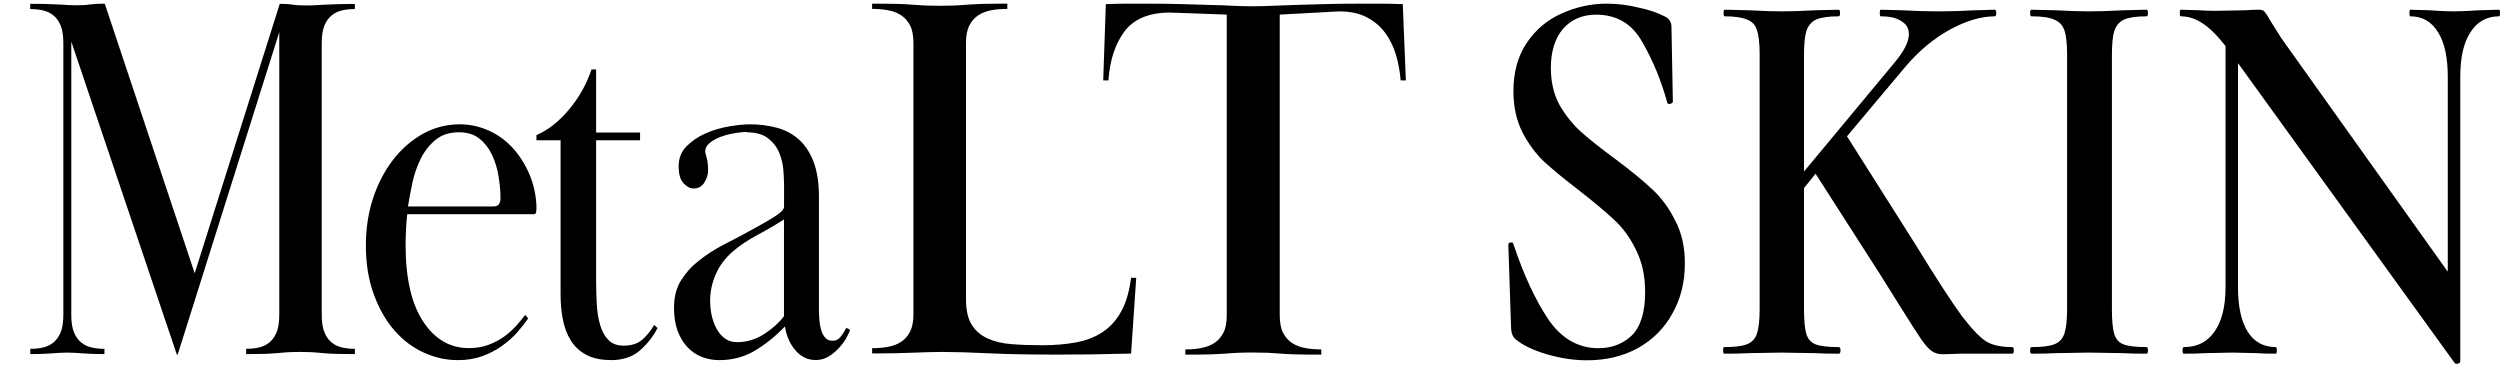 <svg class="ico_svg ico_logo_skin_yoko" width="479" height="72" viewBox="0 0 479 72" fill="none" xmlns="http://www.w3.org/2000/svg">
<g clip-path="url(#clip0_1376_3831)">
<path class="svg-elm svg-path svg-path01" d="M201.309 67.934C196.761 67.934 192.74 67.855 189.245 67.683C185.749 67.511 182.811 67.432 180.444 67.432C179.315 67.432 178.372 67.448 177.583 67.479C176.794 67.511 175.944 67.542 175.062 67.573C174.165 67.605 173.113 67.636 171.891 67.667C170.669 67.699 169.076 67.714 167.097 67.714V66.712C168.148 66.712 169.154 66.633 170.113 66.461C171.072 66.289 171.907 65.975 172.634 65.506C173.361 65.036 173.933 64.393 174.366 63.547C174.799 62.717 175.016 61.589 175.016 60.195V8.22C175.016 6.811 174.799 5.698 174.366 4.868C173.933 4.038 173.361 3.38 172.634 2.91C171.907 2.44 171.072 2.127 170.113 1.955C169.154 1.782 168.148 1.704 167.097 1.704V0.701C169.076 0.701 170.654 0.717 171.845 0.748C173.036 0.78 174.057 0.827 174.907 0.905C175.758 0.968 176.562 1.015 177.274 1.062C178.001 1.093 178.929 1.109 180.042 1.109C181.094 1.109 182.006 1.093 182.764 1.062C183.522 1.03 184.326 0.983 185.192 0.905C186.043 0.842 187.079 0.795 188.255 0.748C189.446 0.717 191.023 0.701 193.003 0.701V1.704C191.951 1.704 190.946 1.782 189.987 1.955C189.028 2.127 188.193 2.44 187.466 2.91C186.739 3.38 186.167 4.022 185.734 4.868C185.301 5.698 185.084 6.826 185.084 8.22V57.344C185.084 59.412 185.44 61.026 186.167 62.2C186.894 63.375 187.915 64.252 189.229 64.848C190.544 65.443 192.091 65.819 193.885 65.944C195.663 66.085 197.612 66.148 199.716 66.148C202.097 66.148 204.247 65.96 206.196 65.6C208.145 65.239 209.846 64.566 211.284 63.61C212.738 62.655 213.914 61.323 214.842 59.631C215.77 57.94 216.388 55.809 216.713 53.225H217.703L216.713 67.746C214.208 67.808 211.64 67.855 208.995 67.902C206.351 67.934 203.783 67.949 201.278 67.949L201.309 67.934Z" fill="black"/>
<path class="svg-elm svg-path svg-path02" d="M230.115 66.682C231.079 66.51 231.919 66.197 232.65 65.728C233.38 65.259 233.956 64.602 234.391 63.773C234.827 62.944 235.044 61.817 235.044 60.41V2.798C231.266 2.672 228.544 2.563 226.896 2.5C225.232 2.438 224.237 2.406 223.91 2.406C219.992 2.469 217.162 3.705 215.404 6.082C213.647 8.476 212.637 11.573 212.372 15.405H211.377L211.875 0.795C213.398 0.733 214.814 0.701 216.104 0.701H219.727C222.371 0.701 224.703 0.733 226.694 0.795C228.684 0.858 230.457 0.905 232.012 0.952C233.567 0.983 234.982 1.03 236.242 1.108C237.501 1.171 238.761 1.202 240.02 1.202C241.28 1.202 242.539 1.171 243.799 1.108C245.059 1.046 246.489 0.999 248.075 0.952C249.661 0.92 251.465 0.873 253.502 0.795C255.524 0.733 257.934 0.701 260.718 0.701H264.496C265.818 0.701 267.249 0.733 268.773 0.795L269.363 15.405H268.368C268.228 13.732 267.933 12.089 267.466 10.509C267 8.929 266.3 7.522 265.383 6.27C264.45 5.034 263.283 4.033 261.853 3.298C260.422 2.563 258.712 2.187 256.737 2.187C256.41 2.187 255.337 2.234 253.549 2.344C251.761 2.438 248.977 2.594 245.199 2.798V60.425C245.199 61.833 245.416 62.944 245.852 63.788C246.287 64.617 246.862 65.274 247.593 65.744C248.324 66.213 249.164 66.526 250.128 66.698C251.092 66.87 252.103 66.948 253.16 66.948V67.949C251.17 67.949 249.584 67.934 248.386 67.902C247.189 67.871 246.163 67.824 245.307 67.746C244.452 67.683 243.628 67.636 242.866 67.59C242.104 67.558 241.187 67.543 240.129 67.543C238.994 67.543 238.077 67.558 237.346 67.59C236.615 67.621 235.822 67.668 234.967 67.746C234.111 67.808 233.069 67.855 231.888 67.902C230.69 67.934 229.104 67.949 227.114 67.949V66.948C228.171 66.948 229.182 66.87 230.146 66.698L230.115 66.682Z" fill="black"/>
<path class="svg-elm svg-path svg-path03" d="M8.211 66.585C8.971 66.412 9.654 66.099 10.229 65.628C10.803 65.158 11.269 64.515 11.626 63.668C11.967 62.837 12.138 61.708 12.138 60.312V8.261C12.138 6.849 11.967 5.736 11.626 4.904C11.284 4.073 10.819 3.415 10.229 2.944C9.639 2.474 8.971 2.16 8.211 1.987C7.45 1.815 6.627 1.736 5.789 1.736V0.733C7.264 0.733 8.459 0.748 9.36 0.78C10.26 0.811 11.005 0.843 11.579 0.874C12.154 0.905 12.666 0.937 13.085 0.968C13.504 0.999 14.017 1.015 14.591 1.015C15.647 1.015 16.516 0.968 17.215 0.858C17.898 0.764 18.86 0.701 20.071 0.701L37.302 52.361L53.602 0.733C54.611 0.733 55.403 0.78 55.993 0.89C56.567 0.984 57.468 1.046 58.694 1.046C59.377 1.046 59.967 1.031 60.448 0.999C60.929 0.968 61.473 0.937 62.078 0.905C62.684 0.874 63.444 0.843 64.345 0.811C65.245 0.78 66.456 0.764 67.993 0.764V1.736C67.139 1.736 66.332 1.815 65.571 1.987C64.81 2.16 64.127 2.474 63.553 2.944C62.963 3.415 62.513 4.058 62.156 4.904C61.814 5.736 61.644 6.865 61.644 8.261V60.312C61.644 61.723 61.814 62.837 62.156 63.668C62.497 64.499 62.963 65.158 63.553 65.628C64.127 66.099 64.81 66.412 65.571 66.585C66.332 66.757 67.139 66.836 67.993 66.836V67.84C66.409 67.84 65.136 67.824 64.174 67.792C63.227 67.761 62.404 67.714 61.706 67.636C61.023 67.573 60.371 67.526 59.765 67.479C59.16 67.447 58.43 67.432 57.576 67.432C56.676 67.432 55.931 67.447 55.356 67.479C54.767 67.51 54.146 67.557 53.447 67.636C52.764 67.698 51.941 67.745 50.979 67.792C50.032 67.824 48.759 67.84 47.16 67.84V66.836C48.014 66.836 48.821 66.757 49.582 66.585C50.342 66.412 51.025 66.099 51.6 65.628C52.174 65.158 52.64 64.515 52.997 63.668C53.338 62.837 53.509 61.708 53.509 60.312V6.159L34.042 67.949H33.887L13.66 7.963V60.312C13.66 61.723 13.83 62.837 14.172 63.668C14.513 64.499 14.979 65.158 15.569 65.628C16.143 66.099 16.826 66.412 17.587 66.585C18.348 66.757 19.155 66.836 20.009 66.836V67.84C18.953 67.84 18.084 67.824 17.432 67.792C16.764 67.761 16.206 67.73 15.724 67.698C15.243 67.667 14.793 67.636 14.374 67.604C13.955 67.573 13.442 67.557 12.868 67.557C12.293 67.557 11.781 67.573 11.362 67.604C10.943 67.636 10.493 67.667 10.011 67.698C9.53 67.73 8.971 67.761 8.35 67.792C7.714 67.824 6.86 67.84 5.805 67.84V66.836C6.658 66.836 7.466 66.757 8.226 66.585H8.211Z" fill="black"/>
<path class="svg-elm svg-path svg-path04" d="M101.187 61.034C100.592 61.89 99.888 62.792 99.058 63.726C98.228 64.659 97.257 65.515 96.129 66.308C95.002 67.102 93.749 67.755 92.371 68.253C90.977 68.751 89.427 69 87.719 69C85.48 69 83.303 68.518 81.189 67.553C79.075 66.588 77.211 65.188 75.583 63.321C73.954 61.47 72.623 59.151 71.621 56.398C70.603 53.644 70.102 50.516 70.102 47C70.102 43.811 70.556 40.823 71.464 38.038C72.372 35.253 73.641 32.795 75.269 30.679C76.898 28.563 78.809 26.883 81.001 25.654C83.194 24.425 85.574 23.818 88.127 23.818C89.99 23.818 91.791 24.207 93.529 24.969C95.268 25.732 96.787 26.805 98.102 28.205C99.418 29.606 100.498 31.255 101.344 33.184C102.205 35.113 102.675 37.198 102.785 39.454C102.785 39.859 102.785 40.217 102.738 40.543C102.707 40.87 102.566 41.041 102.299 41.041H78.026C77.916 41.975 77.838 42.955 77.791 43.982C77.744 45.009 77.713 45.989 77.713 46.922C77.713 53.317 78.84 58.218 81.079 61.61C83.319 65.001 86.232 66.697 89.818 66.697C91.259 66.697 92.543 66.48 93.671 66.044C94.798 65.608 95.8 65.064 96.677 64.426C97.554 63.788 98.322 63.088 98.964 62.356C99.606 61.61 100.17 60.941 100.639 60.334L101.203 61.034H101.187ZM94.61 39.548C95.471 39.548 95.894 39.019 95.894 37.961C95.894 36.7 95.769 35.331 95.534 33.838C95.299 32.344 94.876 30.975 94.297 29.715C93.702 28.454 92.903 27.412 91.885 26.587C90.867 25.763 89.567 25.343 87.954 25.343C86.138 25.343 84.634 25.825 83.46 26.79C82.285 27.754 81.33 28.968 80.61 30.415C79.889 31.877 79.357 33.417 79.012 35.036C78.668 36.669 78.386 38.163 78.167 39.563H94.594L94.61 39.548Z" fill="black"/>
<path class="svg-elm svg-path svg-path05" d="M117.049 68.985C115.165 68.985 113.598 68.659 112.347 67.993C111.096 67.327 110.115 66.429 109.386 65.267C108.658 64.105 108.151 62.773 107.851 61.255C107.55 59.736 107.407 58.126 107.407 56.406V26.88H102.784V25.889C105.048 24.898 107.138 23.256 109.07 20.932C110.985 18.624 112.41 16.083 113.329 13.31H114.215V25.393H122.638V26.88H114.215V53.788C114.215 55.306 114.263 56.793 114.342 58.28C114.421 59.767 114.643 61.084 114.991 62.277C115.339 63.454 115.862 64.415 116.574 65.143C117.271 65.871 118.253 66.227 119.487 66.227C120.992 66.227 122.195 65.84 123.097 65.05C123.984 64.26 124.728 63.33 125.33 62.261L125.979 62.85C125.219 64.368 124.126 65.778 122.701 67.064C121.277 68.349 119.392 69 117.065 69L117.049 68.985Z" fill="black"/>
<path class="svg-elm svg-path svg-path06" d="M143.135 25.276C142.607 25.276 141.891 25.338 140.99 25.477C140.088 25.617 139.202 25.819 138.331 26.129C137.46 26.424 136.699 26.827 136.061 27.323C135.424 27.82 135.113 28.393 135.113 29.06C135.113 29.2 135.206 29.572 135.393 30.208C135.579 30.844 135.672 31.651 135.672 32.643C135.672 33.434 135.439 34.21 134.957 34.97C134.475 35.73 133.791 36.118 132.889 36.118C132.252 36.118 131.615 35.792 130.977 35.125C130.34 34.458 130.029 33.372 130.029 31.852C130.029 30.332 130.526 29.06 131.537 28.037C132.547 27.013 133.76 26.191 135.19 25.555C136.621 24.935 138.113 24.485 139.684 24.221C141.254 23.957 142.591 23.818 143.695 23.818C145.498 23.818 147.209 24.035 148.825 24.469C150.442 24.904 151.842 25.648 153.039 26.703C154.236 27.758 155.169 29.184 155.868 30.968C156.552 32.752 156.91 35.001 156.91 37.715V59.446C156.91 59.973 156.941 60.578 156.988 61.229C157.034 61.896 157.143 62.517 157.299 63.106C157.454 63.695 157.703 64.207 158.061 64.642C158.403 65.076 158.9 65.293 159.538 65.293C160.175 65.293 160.704 65.014 161.123 64.455C161.543 63.897 161.885 63.354 162.165 62.811L162.88 63.215C162.771 63.54 162.554 64.021 162.212 64.657C161.87 65.293 161.419 65.913 160.859 66.549C160.299 67.185 159.646 67.744 158.869 68.24C158.092 68.736 157.237 68.984 156.288 68.984C154.749 68.984 153.459 68.349 152.386 67.108C151.329 65.851 150.66 64.331 150.396 62.548C148.546 64.471 146.602 66.022 144.581 67.216C142.56 68.411 140.306 69 137.818 69C136.652 69 135.548 68.798 134.522 68.411C133.496 68.023 132.579 67.402 131.77 66.58C130.977 65.758 130.34 64.719 129.858 63.463C129.376 62.206 129.143 60.717 129.143 58.996C129.143 56.809 129.625 55.01 130.573 53.583C131.521 52.156 132.501 51.054 133.511 50.263C135.097 48.945 136.901 47.766 138.922 46.742C140.943 45.719 142.949 44.648 144.97 43.516C145.545 43.191 146.167 42.834 146.804 42.477C147.442 42.12 148.017 41.764 148.514 41.438C149.012 41.112 149.432 40.786 149.743 40.492C150.054 40.197 150.225 39.887 150.225 39.545V35.373C150.225 34.706 150.178 33.822 150.1 32.69C150.023 31.573 149.774 30.456 149.338 29.371C148.919 28.285 148.204 27.339 147.224 26.548C146.245 25.757 144.876 25.353 143.12 25.353L143.135 25.276ZM150.209 42.043C148.67 43.035 147.006 44.013 145.203 44.974C143.399 45.936 141.829 46.975 140.508 48.092C138.968 49.41 137.849 50.899 137.134 52.559C136.419 54.218 136.061 55.894 136.061 57.615C136.061 58.608 136.17 59.57 136.372 60.5C136.59 61.431 136.901 62.268 137.32 63.029C137.74 63.788 138.269 64.409 138.906 64.859C139.544 65.324 140.306 65.557 141.207 65.557C143.057 65.557 144.783 65.045 146.385 64.021C147.97 62.997 149.245 61.85 150.209 60.593V42.043Z" fill="black"/>
</g>
<path class="svg-elm svg-path svg-path07" d="M297.145 13.039C297.145 15.64 297.677 17.96 298.739 19.999C299.86 21.967 301.218 23.69 302.812 25.166C304.464 26.642 306.678 28.4 309.452 30.439C312.462 32.688 314.823 34.621 316.535 36.238C318.305 37.855 319.781 39.859 320.961 42.249C322.201 44.569 322.821 47.311 322.821 50.474C322.821 54.059 322.024 57.258 320.43 60.07C318.896 62.882 316.682 65.097 313.79 66.714C310.957 68.26 307.711 69.034 304.051 69.034C301.572 69.034 299.005 68.647 296.348 67.874C293.751 67.1 291.774 66.151 290.417 65.026C289.885 64.605 289.59 63.937 289.531 63.023L289 46.994V46.889C289 46.608 289.148 46.467 289.443 46.467C289.738 46.397 289.915 46.502 289.974 46.783C291.922 52.618 294.135 57.399 296.614 61.125C299.152 64.851 302.369 66.714 306.264 66.714C308.803 66.714 310.927 65.905 312.639 64.288C314.351 62.601 315.207 59.824 315.207 55.958C315.207 52.864 314.616 50.158 313.436 47.838C312.314 45.518 310.898 43.585 309.186 42.038C307.534 40.492 305.261 38.593 302.369 36.344C299.536 34.164 297.322 32.337 295.729 30.86C294.135 29.314 292.778 27.451 291.656 25.271C290.535 23.022 289.974 20.421 289.974 17.468C289.974 13.812 290.83 10.719 292.541 8.188C294.253 5.658 296.467 3.795 299.182 2.6C301.956 1.334 304.848 0.701 307.858 0.701C309.865 0.701 311.872 0.947 313.879 1.44C315.885 1.861 317.568 2.424 318.925 3.127C319.81 3.549 320.253 4.216 320.253 5.13L320.519 19.472C320.519 19.683 320.342 19.823 319.988 19.893C319.692 19.964 319.515 19.893 319.456 19.683C318.276 15.394 316.682 11.528 314.675 8.083C312.728 4.568 309.776 2.81 305.822 2.81C303.166 2.81 301.041 3.724 299.447 5.552C297.913 7.38 297.145 9.876 297.145 13.039ZM385.578 66.503C385.755 66.503 385.844 66.714 385.844 67.135C385.844 67.557 385.755 67.768 385.578 67.768H375.662L372.209 67.874C371.383 67.874 370.675 67.663 370.084 67.241C369.494 66.819 368.815 66.046 368.048 64.921C367.281 63.796 365.864 61.582 363.798 58.278L360.168 52.478L347.862 33.286L345.648 36.027V59.227C345.648 61.406 345.796 62.988 346.091 63.972C346.386 64.956 346.976 65.624 347.862 65.975C348.806 66.327 350.282 66.503 352.289 66.503C352.525 66.503 352.643 66.714 352.643 67.135C352.643 67.557 352.525 67.768 352.289 67.768C350.4 67.768 348.895 67.733 347.773 67.663L341.31 67.557L335.024 67.663C333.903 67.733 332.339 67.768 330.332 67.768C330.214 67.768 330.155 67.557 330.155 67.135C330.155 66.714 330.214 66.503 330.332 66.503C332.339 66.503 333.785 66.327 334.67 65.975C335.614 65.624 336.264 64.956 336.618 63.972C336.972 62.917 337.149 61.336 337.149 59.227V10.403C337.149 8.294 336.972 6.747 336.618 5.763C336.323 4.779 335.703 4.111 334.759 3.759C333.814 3.338 332.368 3.127 330.42 3.127C330.302 3.127 330.243 2.916 330.243 2.494C330.243 2.072 330.302 1.861 330.42 1.861L335.113 1.967C337.71 2.107 339.776 2.178 341.31 2.178C343.081 2.178 345.265 2.107 347.862 1.967L352.289 1.861C352.466 1.861 352.554 2.072 352.554 2.494C352.554 2.916 352.466 3.127 352.289 3.127C350.341 3.127 348.895 3.338 347.95 3.759C347.065 4.181 346.445 4.919 346.091 5.974C345.796 6.958 345.648 8.505 345.648 10.614V32.864L363.001 11.985C364.831 9.805 365.746 7.978 365.746 6.501C365.746 5.447 365.274 4.638 364.329 4.076C363.444 3.443 362.116 3.127 360.345 3.127C360.227 3.127 360.168 2.916 360.168 2.494C360.168 2.072 360.227 1.861 360.345 1.861L364.329 1.967C366.927 2.107 369.287 2.178 371.412 2.178C373.714 2.178 376.046 2.107 378.407 1.967L382.214 1.861C382.391 1.861 382.479 2.072 382.479 2.494C382.479 2.916 382.391 3.127 382.214 3.127C379.617 3.127 376.754 3.97 373.626 5.658C370.556 7.345 367.753 9.665 365.215 12.617L353.882 26.115L366.897 46.678C370.911 53.216 373.921 57.856 375.928 60.597C377.994 63.269 379.617 64.921 380.797 65.554C381.978 66.186 383.571 66.503 385.578 66.503ZM404.642 59.227C404.642 61.406 404.789 62.988 405.084 63.972C405.379 64.956 405.97 65.624 406.855 65.975C407.799 66.327 409.275 66.503 411.282 66.503C411.459 66.503 411.547 66.714 411.547 67.135C411.547 67.557 411.459 67.768 411.282 67.768C409.393 67.768 407.888 67.733 406.767 67.663L400.215 67.557L393.84 67.663C392.719 67.733 391.184 67.768 389.236 67.768C389.059 67.768 388.971 67.557 388.971 67.135C388.971 66.714 389.059 66.503 389.236 66.503C391.243 66.503 392.689 66.327 393.575 65.975C394.519 65.624 395.168 64.956 395.522 63.972C395.877 62.917 396.054 61.336 396.054 59.227V10.403C396.054 8.294 395.877 6.747 395.522 5.763C395.168 4.779 394.519 4.111 393.575 3.759C392.689 3.338 391.243 3.127 389.236 3.127C389.059 3.127 388.971 2.916 388.971 2.494C388.971 2.072 389.059 1.861 389.236 1.861L393.84 1.967C396.437 2.107 398.562 2.178 400.215 2.178C402.045 2.178 404.258 2.107 406.855 1.967L411.282 1.861C411.459 1.861 411.547 2.072 411.547 2.494C411.547 2.916 411.459 3.127 411.282 3.127C409.334 3.127 407.888 3.338 406.944 3.759C406.058 4.181 405.438 4.919 405.084 5.974C404.789 6.958 404.642 8.505 404.642 10.614V59.227ZM478.823 1.861C478.941 1.861 479 2.072 479 2.494C479 2.916 478.941 3.127 478.823 3.127C476.462 3.127 474.632 4.146 473.334 6.185C472.035 8.153 471.386 11 471.386 14.726V69.245C471.386 69.455 471.238 69.596 470.943 69.666C470.648 69.737 470.442 69.701 470.323 69.561L428.8 12.09V55.009C428.8 58.734 429.42 61.582 430.659 63.55C431.899 65.519 433.699 66.503 436.06 66.503C436.178 66.503 436.237 66.714 436.237 67.135C436.237 67.557 436.178 67.768 436.06 67.768C434.466 67.768 433.256 67.733 432.43 67.663L427.738 67.557L422.514 67.663C421.57 67.733 420.212 67.768 418.441 67.768C418.264 67.768 418.176 67.557 418.176 67.135C418.176 66.714 418.264 66.503 418.441 66.503C420.98 66.503 422.927 65.519 424.285 63.55C425.701 61.582 426.41 58.734 426.41 55.009V8.821C424.757 6.712 423.252 5.236 421.894 4.392C420.596 3.549 419.238 3.127 417.822 3.127C417.704 3.127 417.645 2.916 417.645 2.494C417.645 2.072 417.704 1.861 417.822 1.861L421.363 1.967C422.13 2.037 423.222 2.072 424.639 2.072L430.305 1.967C431.014 1.897 431.869 1.861 432.873 1.861C433.345 1.861 433.699 2.002 433.935 2.283C434.171 2.564 434.525 3.127 434.998 3.97L437.123 7.345L468.995 52.056V14.726C468.995 11 468.376 8.153 467.136 6.185C465.897 4.146 464.126 3.127 461.824 3.127C461.706 3.127 461.647 2.916 461.647 2.494C461.647 2.072 461.706 1.861 461.824 1.861L465.454 1.967C467.343 2.107 468.907 2.178 470.146 2.178C471.327 2.178 472.921 2.107 474.927 1.967L478.823 1.861Z" fill="black"/>
<defs>
<clipPath id="clip0_1376_3831">
<rect class="svg-elm svg-rect svg-rect01" width="274" height="71" fill="white" transform="translate(0 0.701)"/>
</clipPath>
</defs>
</svg>
